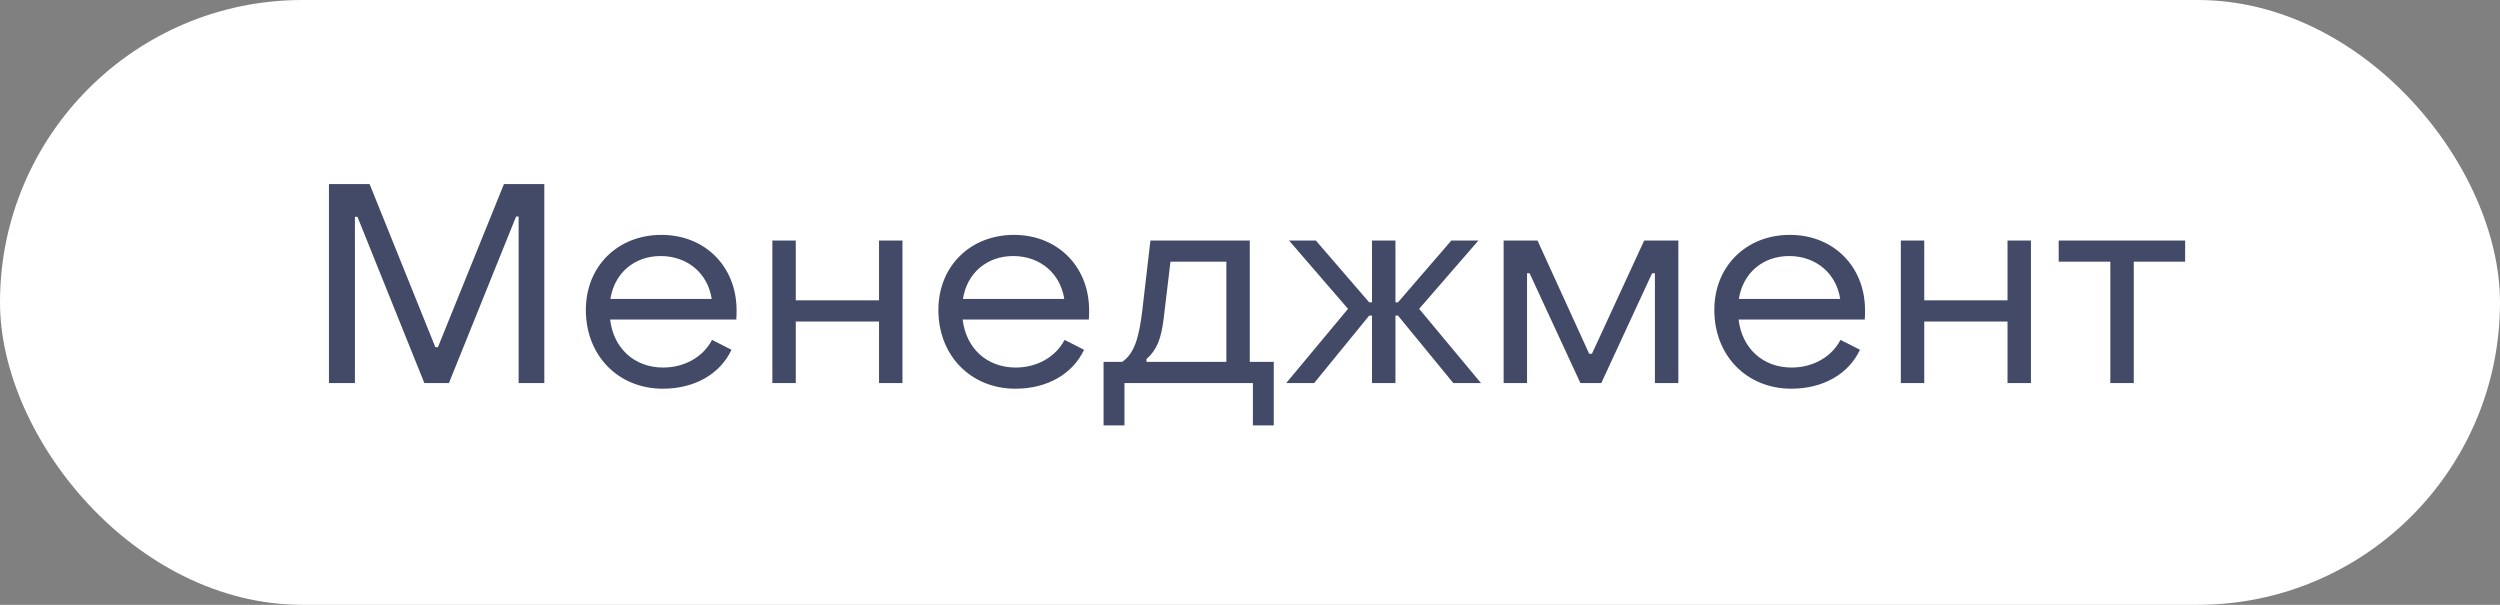 <?xml version="1.0" encoding="UTF-8"?> <svg xmlns="http://www.w3.org/2000/svg" width="124" height="30" viewBox="0 0 124 30" fill="none"><rect x="0" y="0" width="124" height="30" fill="#808080" stroke="none"/> <rect width="124" height="30" rx="15" fill="white"></rect> <path d="M16.316 19V9.13H18.332L21.594 17.222H21.72L24.996 9.13H26.998V19H25.724V10.74H25.598L22.266 19H21.048L17.73 10.754H17.604V19H16.316ZM32.88 19.28C30.668 19.28 29.058 17.642 29.058 15.374C29.058 13.218 30.626 11.65 32.81 11.65C34.966 11.65 36.534 13.218 36.534 15.388C36.534 15.528 36.534 15.696 36.52 15.85H30.262C30.43 17.278 31.466 18.23 32.894 18.23C33.958 18.23 34.882 17.698 35.316 16.858L36.282 17.348C35.722 18.552 34.448 19.28 32.88 19.28ZM30.276 14.828H35.302C35.106 13.554 34.098 12.7 32.768 12.7C31.452 12.7 30.472 13.554 30.276 14.828ZM38.309 19V11.93H39.471V14.898H43.6V11.93H44.763V19H43.6V15.948H39.471V19H38.309ZM50.366 19.28C48.154 19.28 46.544 17.642 46.544 15.374C46.544 13.218 48.112 11.65 50.296 11.65C52.452 11.65 54.02 13.218 54.02 15.388C54.02 15.528 54.02 15.696 54.006 15.85H47.748C47.916 17.278 48.952 18.23 50.38 18.23C51.444 18.23 52.368 17.698 52.802 16.858L53.768 17.348C53.208 18.552 51.934 19.28 50.366 19.28ZM47.762 14.828H52.788C52.592 13.554 51.584 12.7 50.254 12.7C48.938 12.7 47.958 13.554 47.762 14.828ZM54.737 21.1V17.95H55.661C56.263 17.53 56.501 16.76 56.669 15.304L57.061 11.93H61.989V17.95H63.179V21.1H62.143V19H55.773V21.1H54.737ZM56.865 17.95H60.827V12.98H58.055L57.719 15.794C57.593 16.816 57.383 17.348 56.865 17.81V17.95ZM63.796 19L66.862 15.318L63.936 11.93H65.266L67.912 14.996H68.052V11.93H69.214V14.996H69.34L71.986 11.93H73.33L70.39 15.318L73.456 19H72.084L69.34 15.654H69.214V19H68.052V15.654H67.912L65.182 19H63.796ZM74.58 19V11.93H76.26L78.822 17.544H78.962L81.552 11.93H83.246V19H82.084V13.554H81.944L79.424 19H78.388L75.868 13.554H75.742V19H74.58ZM88.852 19.28C86.64 19.28 85.03 17.642 85.03 15.374C85.03 13.218 86.598 11.65 88.782 11.65C90.938 11.65 92.506 13.218 92.506 15.388C92.506 15.528 92.506 15.696 92.492 15.85H86.234C86.402 17.278 87.438 18.23 88.866 18.23C89.93 18.23 90.854 17.698 91.288 16.858L92.254 17.348C91.694 18.552 90.42 19.28 88.852 19.28ZM86.248 14.828H91.274C91.078 13.554 90.07 12.7 88.74 12.7C87.424 12.7 86.444 13.554 86.248 14.828ZM94.281 19V11.93H95.443V14.898H99.573V11.93H100.735V19H99.573V15.948H95.443V19H94.281ZM104.673 19V12.98H102.111V11.93H108.383V12.98H105.835V19H104.673Z" fill="#424A67"></path> </svg> 